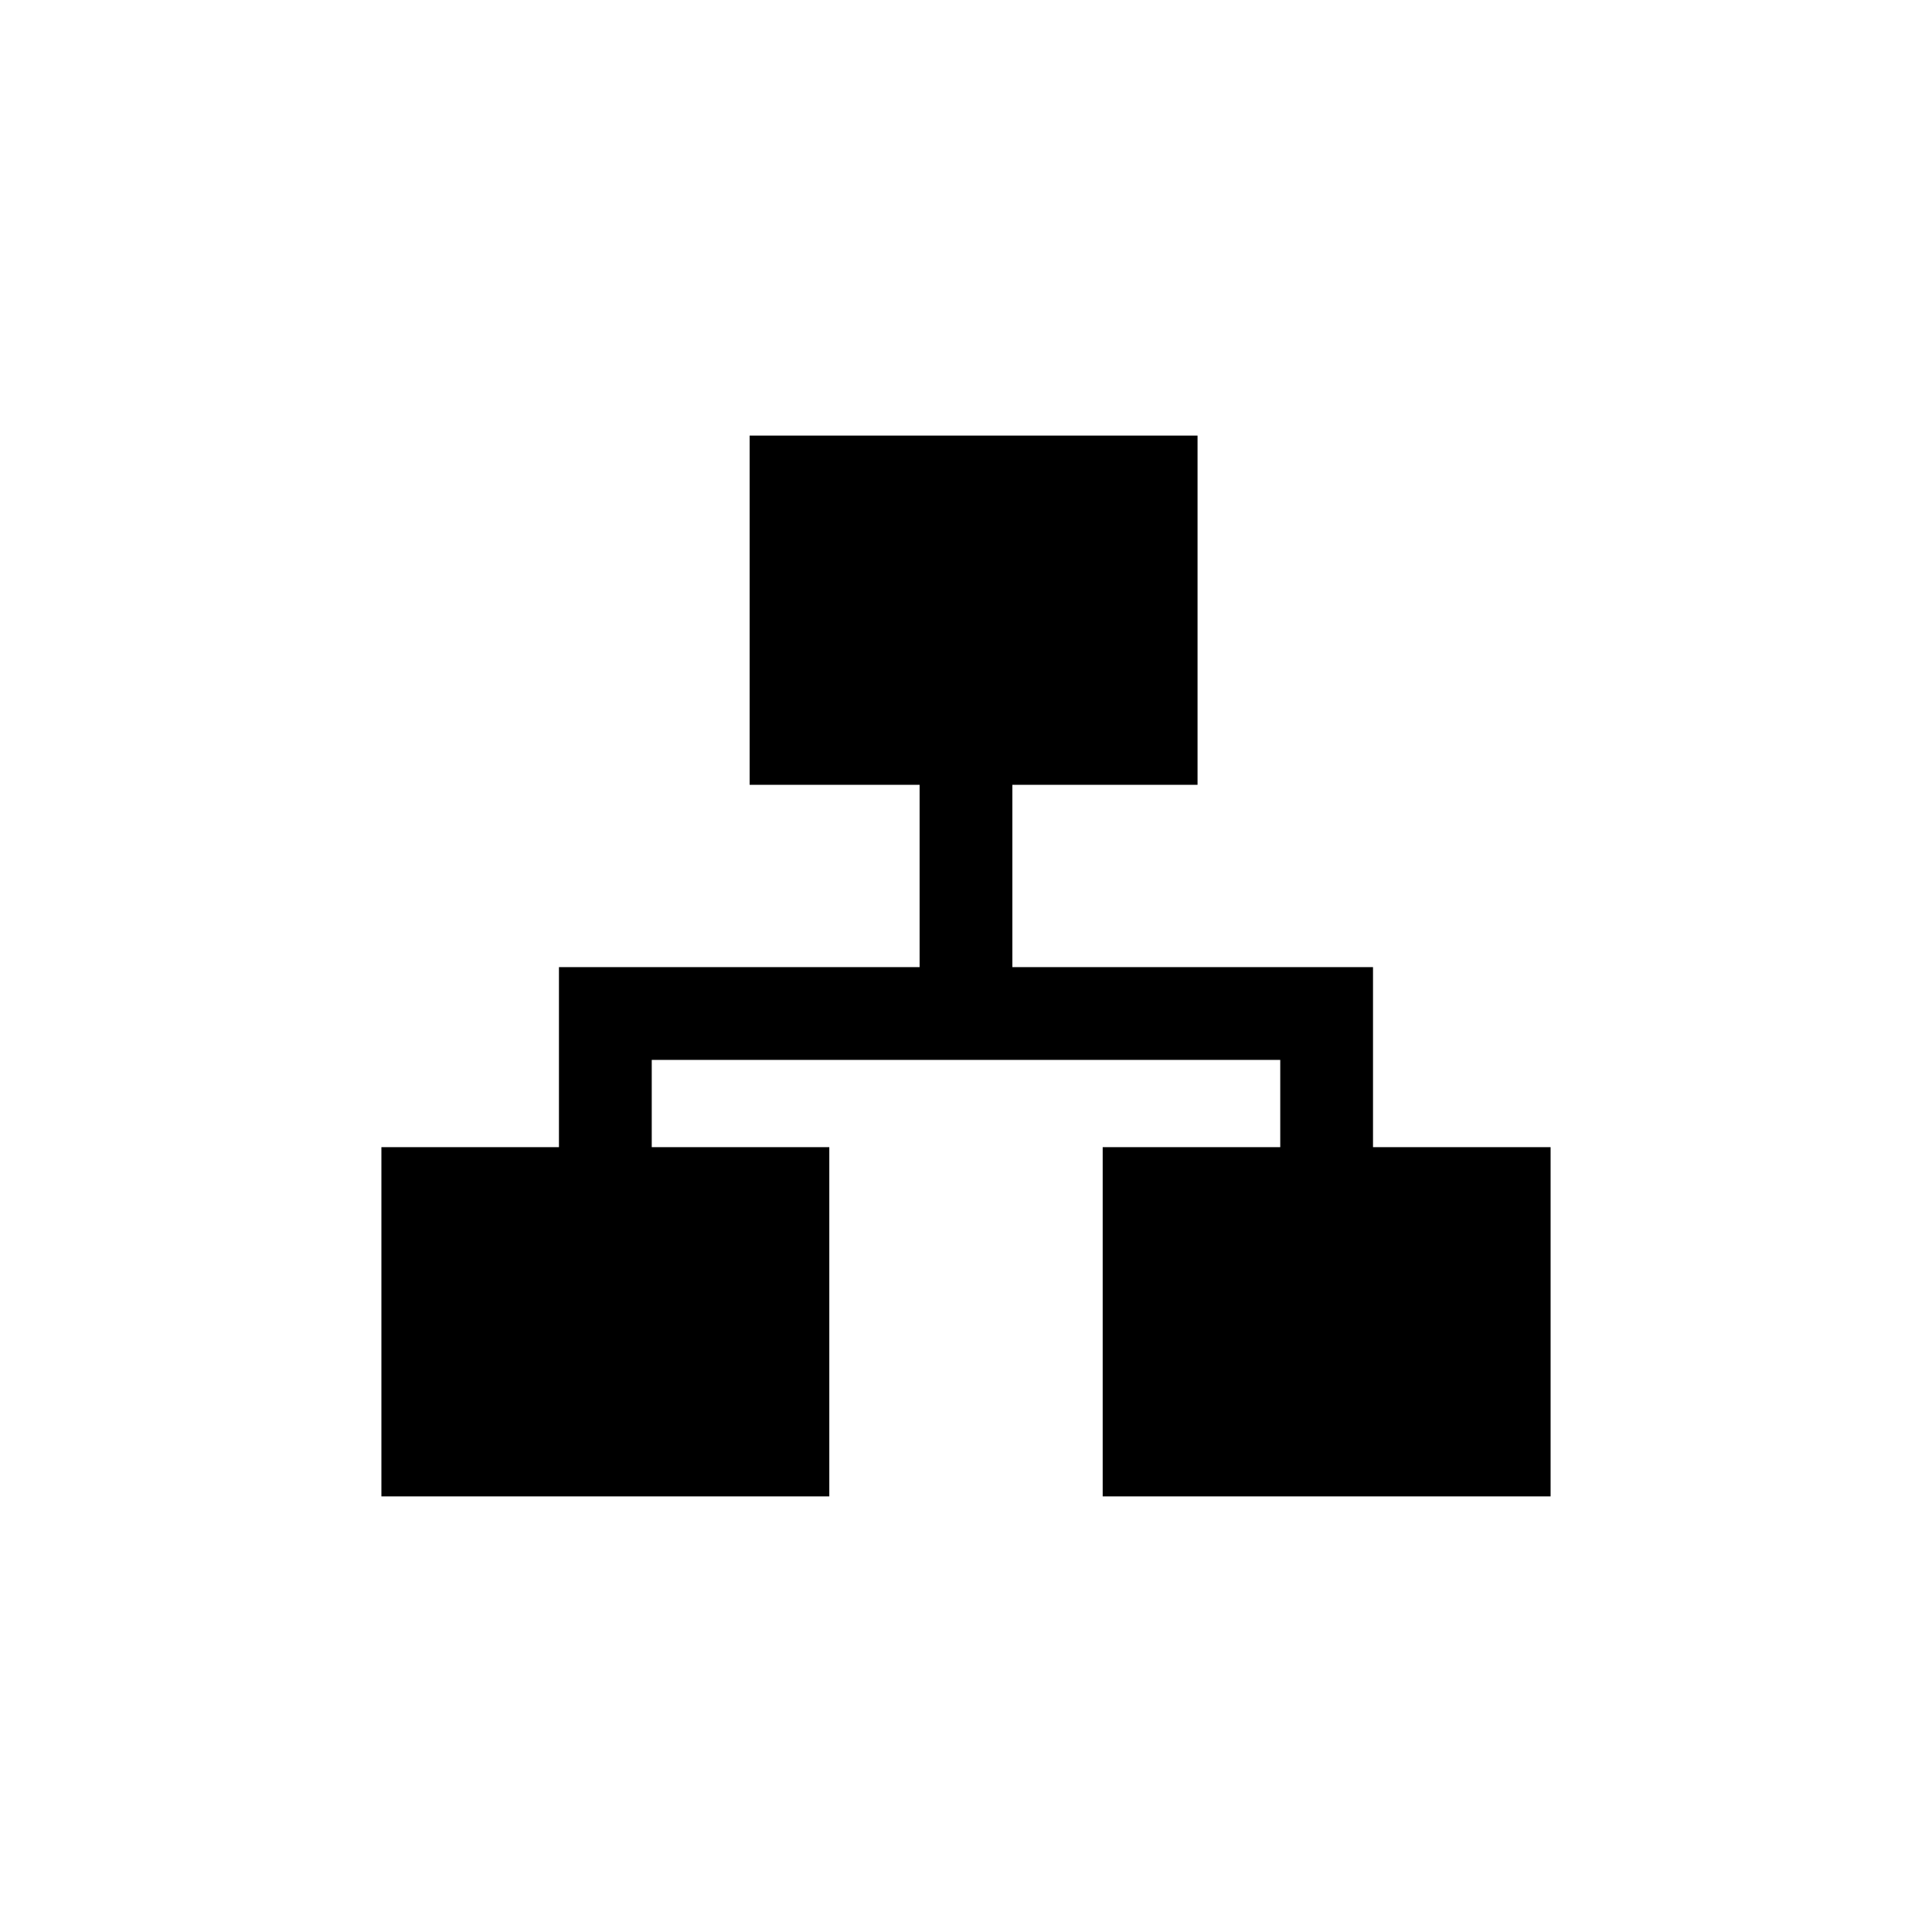 <?xml version="1.0" encoding="UTF-8"?>
<!-- Uploaded to: SVG Repo, www.svgrepo.com, Generator: SVG Repo Mixer Tools -->
<svg fill="#000000" width="800px" height="800px" version="1.1" viewBox="144 144 512 512" xmlns="http://www.w3.org/2000/svg">
 <path d="m507.86 448.01v-47.711h-95.57v-48.316h49.07v-92.547h-118.7v92.547h45.043v48.316h-95.574v47.711h-47.055v92.551h118.7v-92.551h-47.055v-23.125h166.56v23.125h-47.055v92.551h118.7v-92.551z"/>
</svg>